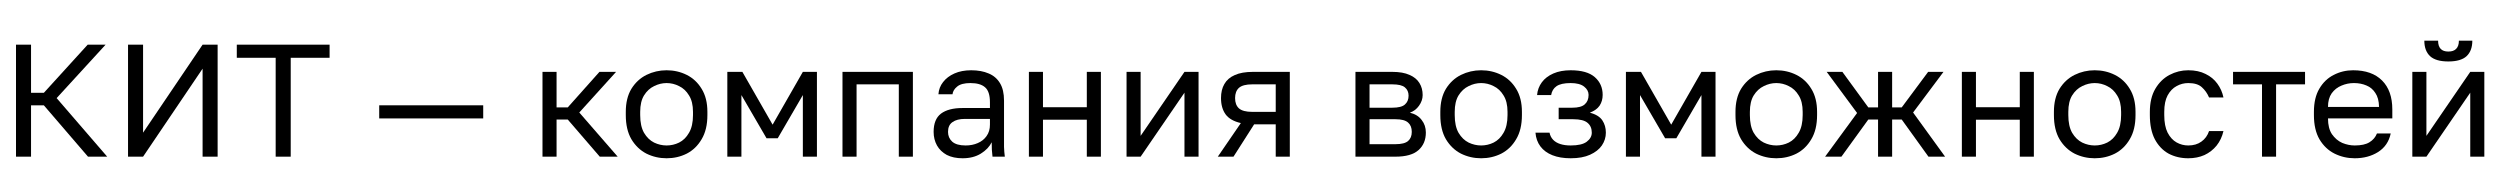 <svg width="750" height="58" viewBox="0 0 750 58" fill="none" xmlns="http://www.w3.org/2000/svg">
<path d="M4.8 47V13.4H9.312V27.848H13.152L26.304 13.4H31.68L16.992 29.432L32.16 47H26.4L13.152 31.592H9.312V47H4.8Z" fill="black" style="fill:black;fill-opacity:1;"/>
<path d="M38.409 47V13.4H42.921V39.8L60.777 13.4H65.289V47H60.777V20.6L42.921 47H38.409Z" fill="black" style="fill:black;fill-opacity:1;"/>
<path d="M82.702 47V17.336H71.038V13.4H98.878V17.336H87.214V47H82.702Z" fill="black" style="fill:black;fill-opacity:1;"/>
<path d="M113.764 35.528V31.592H144.964V35.528H113.764Z" fill="black" style="fill:black;fill-opacity:1;"/>
<path d="M162.746 47V21.56H166.97V32.216H170.33L179.834 21.56H184.826L173.786 33.752L185.306 47H179.93L170.33 35.864H166.97V47H162.746Z" fill="black" style="fill:black;fill-opacity:1;"/>
<path d="M199.978 47.48C197.834 47.48 195.818 47.016 193.93 46.088C192.074 45.128 190.57 43.688 189.418 41.768C188.298 39.848 187.738 37.432 187.738 34.52V33.56C187.738 30.808 188.298 28.504 189.418 26.648C190.57 24.792 192.074 23.4 193.93 22.472C195.818 21.544 197.834 21.08 199.978 21.08C202.154 21.08 204.17 21.544 206.026 22.472C207.882 23.4 209.37 24.792 210.49 26.648C211.642 28.504 212.218 30.808 212.218 33.56V34.52C212.218 37.432 211.642 39.848 210.49 41.768C209.37 43.688 207.882 45.128 206.026 46.088C204.17 47.016 202.154 47.48 199.978 47.48ZM199.978 43.64C201.29 43.64 202.538 43.352 203.722 42.776C204.938 42.168 205.93 41.192 206.698 39.848C207.498 38.504 207.898 36.728 207.898 34.52V33.56C207.898 31.512 207.498 29.864 206.698 28.616C205.93 27.336 204.938 26.408 203.722 25.832C202.538 25.224 201.29 24.92 199.978 24.92C198.698 24.92 197.45 25.224 196.234 25.832C195.018 26.408 194.01 27.336 193.21 28.616C192.442 29.864 192.058 31.512 192.058 33.56V34.52C192.058 36.728 192.442 38.504 193.21 39.848C194.01 41.192 195.018 42.168 196.234 42.776C197.45 43.352 198.698 43.64 199.978 43.64Z" fill="black" style="fill:black;fill-opacity:1;"/>
<path d="M218.199 47V21.56H222.711L231.783 37.4L240.855 21.56H245.079V47H240.855V28.52L233.319 41.48H229.959L222.423 28.52V47H218.199Z" fill="black" style="fill:black;fill-opacity:1;"/>
<path d="M252.746 47V21.56H273.866V47H269.642V25.304H256.97V47H252.746Z" fill="black" style="fill:black;fill-opacity:1;"/>
<path d="M288.775 47.48C286.919 47.48 285.335 47.144 284.023 46.472C282.743 45.768 281.767 44.824 281.095 43.64C280.423 42.424 280.087 41.064 280.087 39.56C280.087 37.032 280.823 35.208 282.295 34.088C283.799 32.968 285.943 32.408 288.727 32.408H296.983V30.68C296.983 28.504 296.487 27 295.495 26.168C294.535 25.336 293.079 24.92 291.127 24.92C289.303 24.92 287.975 25.272 287.143 25.976C286.311 26.648 285.847 27.416 285.751 28.28H281.527C281.623 26.904 282.087 25.688 282.919 24.632C283.751 23.544 284.887 22.68 286.327 22.04C287.767 21.4 289.447 21.08 291.367 21.08C293.383 21.08 295.127 21.4 296.599 22.04C298.071 22.648 299.207 23.624 300.007 24.968C300.807 26.28 301.207 28.024 301.207 30.2V40.52C301.207 41.864 301.207 43.048 301.207 44.072C301.239 45.064 301.319 46.04 301.447 47H297.751C297.655 46.264 297.591 45.576 297.559 44.936C297.527 44.264 297.511 43.512 297.511 42.68C296.839 44.024 295.751 45.16 294.247 46.088C292.743 47.016 290.919 47.48 288.775 47.48ZM289.687 43.64C291.031 43.64 292.247 43.4 293.335 42.92C294.455 42.44 295.335 41.736 295.975 40.808C296.647 39.88 296.983 38.744 296.983 37.4V35.672H289.447C287.879 35.672 286.647 35.992 285.751 36.632C284.855 37.24 284.407 38.216 284.407 39.56C284.407 40.744 284.823 41.72 285.655 42.488C286.519 43.256 287.863 43.64 289.687 43.64Z" fill="black" style="fill:black;fill-opacity:1;"/>
<path d="M308.668 47V21.56H312.892V32.168H326.044V21.56H330.268V47H326.044V35.912H312.892V47H308.668Z" fill="black" style="fill:black;fill-opacity:1;"/>
<path d="M337.965 47V21.56H342.189V40.76L355.341 21.56H359.565V47H355.341V27.8L342.189 47H337.965Z" fill="black" style="fill:black;fill-opacity:1;"/>
<path d="M365.342 47L372.254 36.92C370.142 36.44 368.622 35.576 367.694 34.328C366.766 33.048 366.302 31.416 366.302 29.432C366.302 27.768 366.638 26.36 367.31 25.208C367.982 24.024 369.022 23.128 370.43 22.52C371.838 21.88 373.662 21.56 375.902 21.56H386.942V47H382.718V37.304H376.238L370.046 47H365.342ZM370.526 29.432C370.526 30.776 370.91 31.8 371.678 32.504C372.478 33.208 373.806 33.56 375.662 33.56H382.718V25.304H375.662C373.806 25.304 372.478 25.656 371.678 26.36C370.91 27.064 370.526 28.088 370.526 29.432Z" fill="black" style="fill:black;fill-opacity:1;"/>
<path d="M406.637 47V21.56H417.677C419.789 21.56 421.517 21.864 422.861 22.472C424.205 23.048 425.197 23.864 425.837 24.92C426.477 25.944 426.797 27.144 426.797 28.52C426.797 29.64 426.429 30.712 425.693 31.736C424.989 32.728 424.077 33.416 422.957 33.8C424.525 34.184 425.709 34.92 426.509 36.008C427.341 37.064 427.757 38.312 427.757 39.752C427.757 41.96 427.021 43.72 425.549 45.032C424.077 46.344 421.773 47 418.637 47H406.637ZM410.861 43.256H418.637C420.429 43.256 421.693 42.936 422.429 42.296C423.165 41.656 423.533 40.744 423.533 39.56C423.533 38.344 423.165 37.416 422.429 36.776C421.693 36.104 420.429 35.768 418.637 35.768H410.861V43.256ZM410.861 32.312H417.677C419.501 32.312 420.765 31.992 421.469 31.352C422.205 30.712 422.573 29.832 422.573 28.712C422.573 27.656 422.205 26.824 421.469 26.216C420.765 25.608 419.501 25.304 417.677 25.304H410.861V32.312Z" fill="black" style="fill:black;fill-opacity:1;"/>
<path d="M444.337 47.48C442.193 47.48 440.177 47.016 438.289 46.088C436.433 45.128 434.929 43.688 433.777 41.768C432.657 39.848 432.097 37.432 432.097 34.52V33.56C432.097 30.808 432.657 28.504 433.777 26.648C434.929 24.792 436.433 23.4 438.289 22.472C440.177 21.544 442.193 21.08 444.337 21.08C446.513 21.08 448.529 21.544 450.385 22.472C452.241 23.4 453.729 24.792 454.849 26.648C456.001 28.504 456.577 30.808 456.577 33.56V34.52C456.577 37.432 456.001 39.848 454.849 41.768C453.729 43.688 452.241 45.128 450.385 46.088C448.529 47.016 446.513 47.48 444.337 47.48ZM444.337 43.64C445.649 43.64 446.897 43.352 448.081 42.776C449.297 42.168 450.289 41.192 451.057 39.848C451.857 38.504 452.257 36.728 452.257 34.52V33.56C452.257 31.512 451.857 29.864 451.057 28.616C450.289 27.336 449.297 26.408 448.081 25.832C446.897 25.224 445.649 24.92 444.337 24.92C443.057 24.92 441.809 25.224 440.593 25.832C439.377 26.408 438.369 27.336 437.569 28.616C436.801 29.864 436.417 31.512 436.417 33.56V34.52C436.417 36.728 436.801 38.504 437.569 39.848C438.369 41.192 439.377 42.168 440.593 42.776C441.809 43.352 443.057 43.64 444.337 43.64Z" fill="black" style="fill:black;fill-opacity:1;"/>
<path d="M471.199 47.48C469.087 47.48 467.263 47.176 465.727 46.568C464.191 45.96 462.991 45.08 462.127 43.928C461.263 42.776 460.767 41.4 460.639 39.8H464.863C465.023 40.632 465.375 41.336 465.919 41.912C466.463 42.488 467.183 42.92 468.079 43.208C468.975 43.496 470.015 43.64 471.199 43.64C473.407 43.64 475.007 43.272 475.999 42.536C477.023 41.768 477.535 40.856 477.535 39.8C477.535 38.552 477.119 37.576 476.287 36.872C475.455 36.136 474.015 35.768 471.967 35.768H467.599V32.312H471.679C473.439 32.312 474.687 31.976 475.423 31.304C476.191 30.632 476.575 29.688 476.575 28.472C476.575 27.512 476.127 26.68 475.231 25.976C474.335 25.272 472.991 24.92 471.199 24.92C469.247 24.92 467.823 25.24 466.927 25.88C466.063 26.488 465.535 27.368 465.343 28.52H461.119C461.247 27.08 461.727 25.8 462.559 24.68C463.391 23.56 464.543 22.68 466.015 22.04C467.487 21.4 469.215 21.08 471.199 21.08C474.463 21.08 476.879 21.768 478.447 23.144C480.015 24.52 480.799 26.296 480.799 28.472C480.799 29.688 480.495 30.76 479.887 31.688C479.279 32.584 478.303 33.288 476.959 33.8C478.751 34.28 479.999 35.048 480.703 36.104C481.407 37.16 481.759 38.392 481.759 39.8C481.759 41.176 481.359 42.456 480.559 43.64C479.759 44.792 478.575 45.72 477.007 46.424C475.471 47.128 473.535 47.48 471.199 47.48Z" fill="black" style="fill:black;fill-opacity:1;"/>
<path d="M487.777 47V21.56H492.289L501.361 37.4L510.433 21.56H514.657V47H510.433V28.52L502.897 41.48H499.537L492.001 28.52V47H487.777Z" fill="black" style="fill:black;fill-opacity:1;"/>
<path d="M532.884 47.48C530.74 47.48 528.724 47.016 526.836 46.088C524.98 45.128 523.476 43.688 522.324 41.768C521.204 39.848 520.644 37.432 520.644 34.52V33.56C520.644 30.808 521.204 28.504 522.324 26.648C523.476 24.792 524.98 23.4 526.836 22.472C528.724 21.544 530.74 21.08 532.884 21.08C535.06 21.08 537.076 21.544 538.932 22.472C540.788 23.4 542.276 24.792 543.396 26.648C544.548 28.504 545.124 30.808 545.124 33.56V34.52C545.124 37.432 544.548 39.848 543.396 41.768C542.276 43.688 540.788 45.128 538.932 46.088C537.076 47.016 535.06 47.48 532.884 47.48ZM532.884 43.64C534.196 43.64 535.444 43.352 536.628 42.776C537.844 42.168 538.836 41.192 539.604 39.848C540.404 38.504 540.804 36.728 540.804 34.52V33.56C540.804 31.512 540.404 29.864 539.604 28.616C538.836 27.336 537.844 26.408 536.628 25.832C535.444 25.224 534.196 24.92 532.884 24.92C531.604 24.92 530.356 25.224 529.14 25.832C527.924 26.408 526.916 27.336 526.116 28.616C525.348 29.864 524.964 31.512 524.964 33.56V34.52C524.964 36.728 525.348 38.504 526.116 39.848C526.916 41.192 527.924 42.168 529.14 42.776C530.356 43.352 531.604 43.64 532.884 43.64Z" fill="black" style="fill:black;fill-opacity:1;"/>
<path d="M547.528 47L557.128 33.896L548.008 21.56H552.712L560.488 32.216H563.416V21.56H567.64V32.216H570.52L578.44 21.56H583.048L573.928 33.752L583.528 47H578.536L570.52 35.864H567.64V47H563.416V35.864H560.488L552.424 47H547.528Z" fill="black" style="fill:black;fill-opacity:1;"/>
<path d="M588.559 47V21.56H592.783V32.168H605.935V21.56H610.159V47H605.935V35.912H592.783V47H588.559Z" fill="black" style="fill:black;fill-opacity:1;"/>
<path d="M628.415 47.48C626.271 47.48 624.255 47.016 622.367 46.088C620.511 45.128 619.007 43.688 617.855 41.768C616.735 39.848 616.175 37.432 616.175 34.52V33.56C616.175 30.808 616.735 28.504 617.855 26.648C619.007 24.792 620.511 23.4 622.367 22.472C624.255 21.544 626.271 21.08 628.415 21.08C630.591 21.08 632.607 21.544 634.463 22.472C636.319 23.4 637.807 24.792 638.927 26.648C640.079 28.504 640.655 30.808 640.655 33.56V34.52C640.655 37.432 640.079 39.848 638.927 41.768C637.807 43.688 636.319 45.128 634.463 46.088C632.607 47.016 630.591 47.48 628.415 47.48ZM628.415 43.64C629.727 43.64 630.975 43.352 632.159 42.776C633.375 42.168 634.367 41.192 635.135 39.848C635.935 38.504 636.335 36.728 636.335 34.52V33.56C636.335 31.512 635.935 29.864 635.135 28.616C634.367 27.336 633.375 26.408 632.159 25.832C630.975 25.224 629.727 24.92 628.415 24.92C627.135 24.92 625.887 25.224 624.671 25.832C623.455 26.408 622.447 27.336 621.647 28.616C620.879 29.864 620.495 31.512 620.495 33.56V34.52C620.495 36.728 620.879 38.504 621.647 39.848C622.447 41.192 623.455 42.168 624.671 42.776C625.887 43.352 627.135 43.64 628.415 43.64Z" fill="black" style="fill:black;fill-opacity:1;"/>
<path d="M656.477 47.48C654.301 47.48 652.333 47.016 650.573 46.088C648.845 45.128 647.469 43.688 646.445 41.768C645.453 39.848 644.957 37.432 644.957 34.52V33.56C644.957 30.808 645.501 28.504 646.589 26.648C647.677 24.792 649.101 23.4 650.861 22.472C652.621 21.544 654.493 21.08 656.477 21.08C658.493 21.08 660.221 21.448 661.661 22.184C663.133 22.888 664.317 23.864 665.213 25.112C666.109 26.328 666.717 27.704 667.037 29.24H662.717C662.205 28.024 661.485 27 660.557 26.168C659.661 25.336 658.301 24.92 656.477 24.92C655.229 24.92 654.061 25.224 652.973 25.832C651.885 26.408 650.989 27.336 650.285 28.616C649.613 29.864 649.277 31.512 649.277 33.56V34.52C649.277 36.696 649.613 38.456 650.285 39.8C650.989 41.144 651.885 42.12 652.973 42.728C654.061 43.336 655.229 43.64 656.477 43.64C658.045 43.64 659.357 43.256 660.413 42.488C661.501 41.72 662.269 40.664 662.717 39.32H667.037C666.653 40.984 665.965 42.44 664.973 43.688C663.981 44.904 662.765 45.848 661.325 46.52C659.885 47.16 658.269 47.48 656.477 47.48Z" fill="black" style="fill:black;fill-opacity:1;"/>
<path d="M678.601 47V25.304H669.913V21.56H691.513V25.304H682.825V47H678.601Z" fill="black" style="fill:black;fill-opacity:1;"/>
<path d="M706.415 47.48C704.271 47.48 702.255 47.016 700.367 46.088C698.511 45.16 697.007 43.736 695.855 41.816C694.735 39.896 694.175 37.464 694.175 34.52V33.56C694.175 30.744 694.719 28.424 695.807 26.6C696.895 24.744 698.335 23.368 700.127 22.472C701.919 21.544 703.855 21.08 705.935 21.08C709.679 21.08 712.575 22.104 714.623 24.152C716.671 26.2 717.695 29.096 717.695 32.84V35.528H698.399C698.399 37.512 698.799 39.096 699.599 40.28C700.431 41.464 701.455 42.328 702.671 42.872C703.919 43.384 705.167 43.64 706.415 43.64C708.335 43.64 709.807 43.32 710.831 42.68C711.887 42.04 712.639 41.16 713.087 40.04H717.215C716.703 42.472 715.439 44.328 713.423 45.608C711.439 46.856 709.103 47.48 706.415 47.48ZM706.175 24.92C704.863 24.92 703.615 25.176 702.431 25.688C701.247 26.168 700.271 26.936 699.503 27.992C698.767 29.048 698.399 30.408 698.399 32.072H713.711C713.679 30.312 713.311 28.92 712.607 27.896C711.935 26.84 711.039 26.088 709.919 25.64C708.799 25.16 707.551 24.92 706.175 24.92Z" fill="black" style="fill:black;fill-opacity:1;"/>
<path d="M723.699 47V21.56H727.923V40.76L741.075 21.56H745.299V47H741.075V27.8L727.923 47H723.699ZM734.499 18.44C732.003 18.44 730.179 17.912 729.027 16.856C727.875 15.768 727.299 14.216 727.299 12.2H731.427C731.427 13.288 731.683 14.104 732.195 14.648C732.707 15.192 733.475 15.464 734.499 15.464C735.555 15.464 736.339 15.192 736.851 14.648C737.395 14.104 737.667 13.288 737.667 12.2H741.699C741.699 14.216 741.123 15.768 739.971 16.856C738.819 17.912 736.995 18.44 734.499 18.44Z" fill="black" style="fill:black;fill-opacity:1;"/>
</svg>
